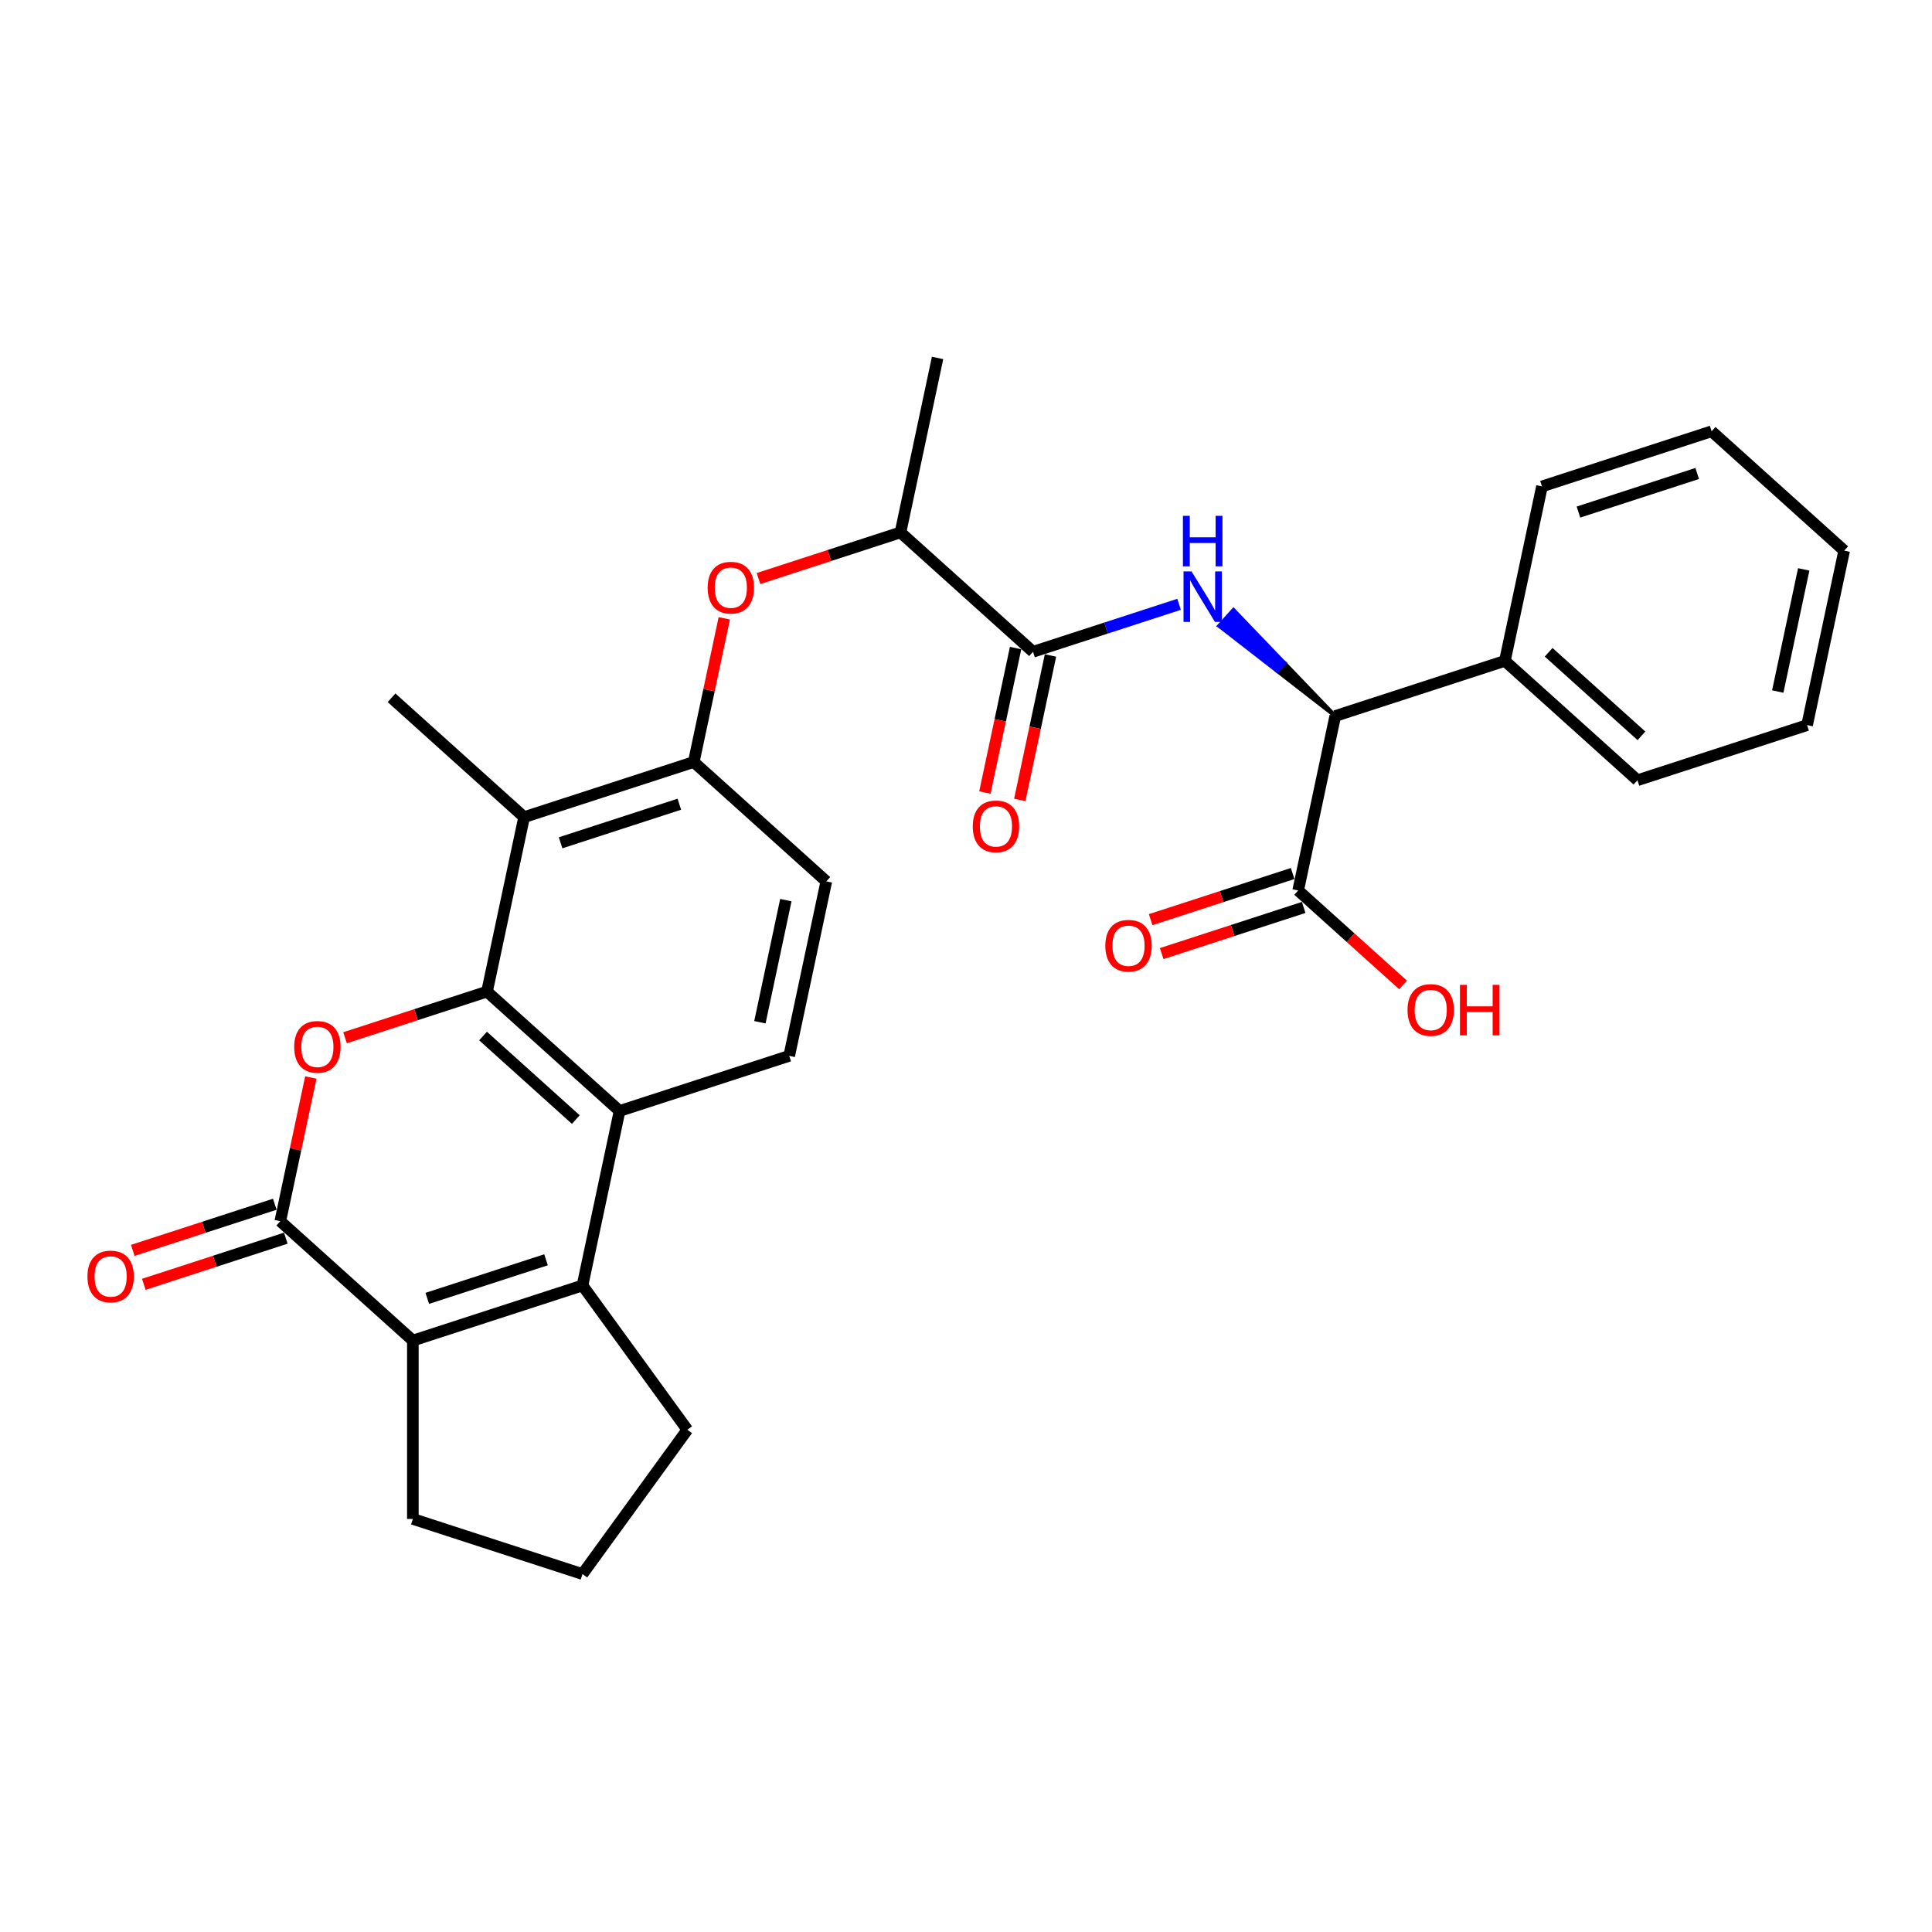 <?xml version='1.0' encoding='iso-8859-1'?>
<svg version='1.1' baseProfile='full'
              xmlns='http://www.w3.org/2000/svg'
                      xmlns:rdkit='http://www.rdkit.org/xml'
                      xmlns:xlink='http://www.w3.org/1999/xlink'
                  xml:space='preserve'
width='1000px' height='1000px' viewBox='0 0 1000 1000'>
<!-- END OF HEADER -->
<rect style='opacity:1.0;fill:#FFFFFF;stroke:none' width='1000' height='1000' x='0' y='0'> </rect>
<path class='bond-0' d='M 252.082,513.256 L 215.334,525.197' style='fill:none;fill-rule:evenodd;stroke:#000000;stroke-width:6px;stroke-linecap:butt;stroke-linejoin:miter;stroke-opacity:1' />
<path class='bond-0' d='M 215.334,525.197 L 178.585,537.137' style='fill:none;fill-rule:evenodd;stroke:#FF0000;stroke-width:6px;stroke-linecap:butt;stroke-linejoin:miter;stroke-opacity:1' />
<path class='bond-3' d='M 252.082,513.256 L 320.694,575.035' style='fill:none;fill-rule:evenodd;stroke:#000000;stroke-width:6px;stroke-linecap:butt;stroke-linejoin:miter;stroke-opacity:1' />
<path class='bond-3' d='M 250.018,536.246 L 298.047,579.491' style='fill:none;fill-rule:evenodd;stroke:#000000;stroke-width:6px;stroke-linecap:butt;stroke-linejoin:miter;stroke-opacity:1' />
<path class='bond-5' d='M 252.082,513.256 L 271.278,422.947' style='fill:none;fill-rule:evenodd;stroke:#000000;stroke-width:6px;stroke-linecap:butt;stroke-linejoin:miter;stroke-opacity:1' />
<path class='bond-1' d='M 160.887,557.723 L 152.983,594.909' style='fill:none;fill-rule:evenodd;stroke:#FF0000;stroke-width:6px;stroke-linecap:butt;stroke-linejoin:miter;stroke-opacity:1' />
<path class='bond-1' d='M 152.983,594.909 L 145.079,632.096' style='fill:none;fill-rule:evenodd;stroke:#000000;stroke-width:6px;stroke-linecap:butt;stroke-linejoin:miter;stroke-opacity:1' />
<path class='bond-14' d='M 142.226,623.315 L 105.477,635.256' style='fill:none;fill-rule:evenodd;stroke:#000000;stroke-width:6px;stroke-linecap:butt;stroke-linejoin:miter;stroke-opacity:1' />
<path class='bond-14' d='M 105.477,635.256 L 68.728,647.196' style='fill:none;fill-rule:evenodd;stroke:#FF0000;stroke-width:6px;stroke-linecap:butt;stroke-linejoin:miter;stroke-opacity:1' />
<path class='bond-14' d='M 147.932,640.877 L 111.183,652.817' style='fill:none;fill-rule:evenodd;stroke:#000000;stroke-width:6px;stroke-linecap:butt;stroke-linejoin:miter;stroke-opacity:1' />
<path class='bond-14' d='M 111.183,652.817 L 74.434,664.758' style='fill:none;fill-rule:evenodd;stroke:#FF0000;stroke-width:6px;stroke-linecap:butt;stroke-linejoin:miter;stroke-opacity:1' />
<path class='bond-31' d='M 145.079,632.096 L 213.691,693.875' style='fill:none;fill-rule:evenodd;stroke:#000000;stroke-width:6px;stroke-linecap:butt;stroke-linejoin:miter;stroke-opacity:1' />
<path class='bond-2' d='M 301.499,665.344 L 320.694,575.035' style='fill:none;fill-rule:evenodd;stroke:#000000;stroke-width:6px;stroke-linecap:butt;stroke-linejoin:miter;stroke-opacity:1' />
<path class='bond-4' d='M 301.499,665.344 L 213.691,693.875' style='fill:none;fill-rule:evenodd;stroke:#000000;stroke-width:6px;stroke-linecap:butt;stroke-linejoin:miter;stroke-opacity:1' />
<path class='bond-4' d='M 282.621,652.062 L 221.156,672.034' style='fill:none;fill-rule:evenodd;stroke:#000000;stroke-width:6px;stroke-linecap:butt;stroke-linejoin:miter;stroke-opacity:1' />
<path class='bond-19' d='M 301.499,665.344 L 355.767,740.038' style='fill:none;fill-rule:evenodd;stroke:#000000;stroke-width:6px;stroke-linecap:butt;stroke-linejoin:miter;stroke-opacity:1' />
<path class='bond-12' d='M 320.694,575.035 L 408.502,546.505' style='fill:none;fill-rule:evenodd;stroke:#000000;stroke-width:6px;stroke-linecap:butt;stroke-linejoin:miter;stroke-opacity:1' />
<path class='bond-21' d='M 213.691,693.875 L 213.691,786.201' style='fill:none;fill-rule:evenodd;stroke:#000000;stroke-width:6px;stroke-linecap:butt;stroke-linejoin:miter;stroke-opacity:1' />
<path class='bond-8' d='M 271.278,422.947 L 359.086,394.417' style='fill:none;fill-rule:evenodd;stroke:#000000;stroke-width:6px;stroke-linecap:butt;stroke-linejoin:miter;stroke-opacity:1' />
<path class='bond-8' d='M 290.155,436.229 L 351.621,416.258' style='fill:none;fill-rule:evenodd;stroke:#000000;stroke-width:6px;stroke-linecap:butt;stroke-linejoin:miter;stroke-opacity:1' />
<path class='bond-22' d='M 271.278,422.947 L 202.666,361.169' style='fill:none;fill-rule:evenodd;stroke:#000000;stroke-width:6px;stroke-linecap:butt;stroke-linejoin:miter;stroke-opacity:1' />
<path class='bond-6' d='M 610.286,312.797 L 572.494,325.076' style='fill:none;fill-rule:evenodd;stroke:#0000FF;stroke-width:6px;stroke-linecap:butt;stroke-linejoin:miter;stroke-opacity:1' />
<path class='bond-6' d='M 572.494,325.076 L 534.702,337.356' style='fill:none;fill-rule:evenodd;stroke:#000000;stroke-width:6px;stroke-linecap:butt;stroke-linejoin:miter;stroke-opacity:1' />
<path class='bond-9' d='M 691.122,370.604 L 664.781,343.16 L 661.074,347.276 Z' style='fill:#000000;fill-rule:evenodd;fill-opacity:1;stroke:#000000;stroke-width:2px;stroke-linecap:butt;stroke-linejoin:miter;stroke-opacity:1;' />
<path class='bond-9' d='M 664.781,343.16 L 631.027,323.949 L 638.44,315.715 Z' style='fill:#0000FF;fill-rule:evenodd;fill-opacity:1;stroke:#0000FF;stroke-width:2px;stroke-linecap:butt;stroke-linejoin:miter;stroke-opacity:1;' />
<path class='bond-9' d='M 664.781,343.16 L 661.074,347.276 L 631.027,323.949 Z' style='fill:#0000FF;fill-rule:evenodd;fill-opacity:1;stroke:#0000FF;stroke-width:2px;stroke-linecap:butt;stroke-linejoin:miter;stroke-opacity:1;' />
<path class='bond-7' d='M 534.702,337.356 L 466.09,275.577' style='fill:none;fill-rule:evenodd;stroke:#000000;stroke-width:6px;stroke-linecap:butt;stroke-linejoin:miter;stroke-opacity:1' />
<path class='bond-16' d='M 525.671,335.436 L 517.723,372.826' style='fill:none;fill-rule:evenodd;stroke:#000000;stroke-width:6px;stroke-linecap:butt;stroke-linejoin:miter;stroke-opacity:1' />
<path class='bond-16' d='M 517.723,372.826 L 509.776,410.216' style='fill:none;fill-rule:evenodd;stroke:#FF0000;stroke-width:6px;stroke-linecap:butt;stroke-linejoin:miter;stroke-opacity:1' />
<path class='bond-16' d='M 543.733,339.275 L 535.785,376.665' style='fill:none;fill-rule:evenodd;stroke:#000000;stroke-width:6px;stroke-linecap:butt;stroke-linejoin:miter;stroke-opacity:1' />
<path class='bond-16' d='M 535.785,376.665 L 527.838,414.055' style='fill:none;fill-rule:evenodd;stroke:#FF0000;stroke-width:6px;stroke-linecap:butt;stroke-linejoin:miter;stroke-opacity:1' />
<path class='bond-11' d='M 359.086,394.417 L 366.99,357.23' style='fill:none;fill-rule:evenodd;stroke:#000000;stroke-width:6px;stroke-linecap:butt;stroke-linejoin:miter;stroke-opacity:1' />
<path class='bond-11' d='M 366.99,357.23 L 374.895,320.043' style='fill:none;fill-rule:evenodd;stroke:#FF0000;stroke-width:6px;stroke-linecap:butt;stroke-linejoin:miter;stroke-opacity:1' />
<path class='bond-15' d='M 359.086,394.417 L 427.698,456.195' style='fill:none;fill-rule:evenodd;stroke:#000000;stroke-width:6px;stroke-linecap:butt;stroke-linejoin:miter;stroke-opacity:1' />
<path class='bond-10' d='M 691.122,370.604 L 671.926,460.913' style='fill:none;fill-rule:evenodd;stroke:#000000;stroke-width:6px;stroke-linecap:butt;stroke-linejoin:miter;stroke-opacity:1' />
<path class='bond-18' d='M 691.122,370.604 L 778.93,342.073' style='fill:none;fill-rule:evenodd;stroke:#000000;stroke-width:6px;stroke-linecap:butt;stroke-linejoin:miter;stroke-opacity:1' />
<path class='bond-17' d='M 669.073,452.132 L 632.324,464.073' style='fill:none;fill-rule:evenodd;stroke:#000000;stroke-width:6px;stroke-linecap:butt;stroke-linejoin:miter;stroke-opacity:1' />
<path class='bond-17' d='M 632.324,464.073 L 595.576,476.013' style='fill:none;fill-rule:evenodd;stroke:#FF0000;stroke-width:6px;stroke-linecap:butt;stroke-linejoin:miter;stroke-opacity:1' />
<path class='bond-17' d='M 674.779,469.694 L 638.03,481.634' style='fill:none;fill-rule:evenodd;stroke:#000000;stroke-width:6px;stroke-linecap:butt;stroke-linejoin:miter;stroke-opacity:1' />
<path class='bond-17' d='M 638.03,481.634 L 601.282,493.575' style='fill:none;fill-rule:evenodd;stroke:#FF0000;stroke-width:6px;stroke-linecap:butt;stroke-linejoin:miter;stroke-opacity:1' />
<path class='bond-20' d='M 671.926,460.913 L 699.077,485.36' style='fill:none;fill-rule:evenodd;stroke:#000000;stroke-width:6px;stroke-linecap:butt;stroke-linejoin:miter;stroke-opacity:1' />
<path class='bond-20' d='M 699.077,485.36 L 726.227,509.806' style='fill:none;fill-rule:evenodd;stroke:#FF0000;stroke-width:6px;stroke-linecap:butt;stroke-linejoin:miter;stroke-opacity:1' />
<path class='bond-13' d='M 392.592,299.458 L 429.341,287.518' style='fill:none;fill-rule:evenodd;stroke:#FF0000;stroke-width:6px;stroke-linecap:butt;stroke-linejoin:miter;stroke-opacity:1' />
<path class='bond-13' d='M 429.341,287.518 L 466.09,275.577' style='fill:none;fill-rule:evenodd;stroke:#000000;stroke-width:6px;stroke-linecap:butt;stroke-linejoin:miter;stroke-opacity:1' />
<path class='bond-30' d='M 408.502,546.505 L 427.698,456.195' style='fill:none;fill-rule:evenodd;stroke:#000000;stroke-width:6px;stroke-linecap:butt;stroke-linejoin:miter;stroke-opacity:1' />
<path class='bond-30' d='M 393.32,529.119 L 406.757,465.903' style='fill:none;fill-rule:evenodd;stroke:#000000;stroke-width:6px;stroke-linecap:butt;stroke-linejoin:miter;stroke-opacity:1' />
<path class='bond-24' d='M 466.09,275.577 L 485.286,185.268' style='fill:none;fill-rule:evenodd;stroke:#000000;stroke-width:6px;stroke-linecap:butt;stroke-linejoin:miter;stroke-opacity:1' />
<path class='bond-25' d='M 778.93,342.073 L 847.542,403.852' style='fill:none;fill-rule:evenodd;stroke:#000000;stroke-width:6px;stroke-linecap:butt;stroke-linejoin:miter;stroke-opacity:1' />
<path class='bond-25' d='M 801.577,337.618 L 849.606,380.863' style='fill:none;fill-rule:evenodd;stroke:#000000;stroke-width:6px;stroke-linecap:butt;stroke-linejoin:miter;stroke-opacity:1' />
<path class='bond-26' d='M 778.93,342.073 L 798.125,251.764' style='fill:none;fill-rule:evenodd;stroke:#000000;stroke-width:6px;stroke-linecap:butt;stroke-linejoin:miter;stroke-opacity:1' />
<path class='bond-23' d='M 355.767,740.038 L 301.499,814.732' style='fill:none;fill-rule:evenodd;stroke:#000000;stroke-width:6px;stroke-linecap:butt;stroke-linejoin:miter;stroke-opacity:1' />
<path class='bond-32' d='M 213.691,786.201 L 301.499,814.732' style='fill:none;fill-rule:evenodd;stroke:#000000;stroke-width:6px;stroke-linecap:butt;stroke-linejoin:miter;stroke-opacity:1' />
<path class='bond-28' d='M 847.542,403.852 L 935.35,375.321' style='fill:none;fill-rule:evenodd;stroke:#000000;stroke-width:6px;stroke-linecap:butt;stroke-linejoin:miter;stroke-opacity:1' />
<path class='bond-27' d='M 798.125,251.764 L 885.933,223.234' style='fill:none;fill-rule:evenodd;stroke:#000000;stroke-width:6px;stroke-linecap:butt;stroke-linejoin:miter;stroke-opacity:1' />
<path class='bond-27' d='M 817.003,265.046 L 878.468,245.075' style='fill:none;fill-rule:evenodd;stroke:#000000;stroke-width:6px;stroke-linecap:butt;stroke-linejoin:miter;stroke-opacity:1' />
<path class='bond-29' d='M 885.933,223.234 L 954.545,285.012' style='fill:none;fill-rule:evenodd;stroke:#000000;stroke-width:6px;stroke-linecap:butt;stroke-linejoin:miter;stroke-opacity:1' />
<path class='bond-33' d='M 935.35,375.321 L 954.545,285.012' style='fill:none;fill-rule:evenodd;stroke:#000000;stroke-width:6px;stroke-linecap:butt;stroke-linejoin:miter;stroke-opacity:1' />
<path class='bond-33' d='M 920.167,357.936 L 933.604,294.72' style='fill:none;fill-rule:evenodd;stroke:#000000;stroke-width:6px;stroke-linecap:butt;stroke-linejoin:miter;stroke-opacity:1' />
<path  class='atom-1' d='M 152.272 541.861
Q 152.272 535.583, 155.374 532.074
Q 158.476 528.566, 164.274 528.566
Q 170.073 528.566, 173.175 532.074
Q 176.277 535.583, 176.277 541.861
Q 176.277 548.213, 173.138 551.832
Q 169.999 555.414, 164.274 555.414
Q 158.513 555.414, 155.374 551.832
Q 152.272 548.25, 152.272 541.861
M 164.274 552.46
Q 168.263 552.46, 170.405 549.801
Q 172.584 547.105, 172.584 541.861
Q 172.584 536.727, 170.405 534.142
Q 168.263 531.52, 164.274 531.52
Q 160.286 531.52, 158.107 534.105
Q 155.965 536.691, 155.965 541.861
Q 155.965 547.142, 158.107 549.801
Q 160.286 552.46, 164.274 552.46
' fill='#FF0000'/>
<path  class='atom-7' d='M 616.73 295.752
L 625.298 309.601
Q 626.147 310.967, 627.514 313.442
Q 628.88 315.916, 628.954 316.064
L 628.954 295.752
L 632.426 295.752
L 632.426 321.899
L 628.843 321.899
L 619.648 306.757
Q 618.577 304.985, 617.432 302.953
Q 616.324 300.922, 615.991 300.294
L 615.991 321.899
L 612.594 321.899
L 612.594 295.752
L 616.73 295.752
' fill='#0000FF'/>
<path  class='atom-7' d='M 612.28 266.99
L 615.825 266.99
L 615.825 278.106
L 629.194 278.106
L 629.194 266.99
L 632.739 266.99
L 632.739 293.137
L 629.194 293.137
L 629.194 281.061
L 615.825 281.061
L 615.825 293.137
L 612.28 293.137
L 612.28 266.99
' fill='#0000FF'/>
<path  class='atom-12' d='M 366.279 304.182
Q 366.279 297.903, 369.382 294.395
Q 372.484 290.887, 378.282 290.887
Q 384.08 290.887, 387.182 294.395
Q 390.284 297.903, 390.284 304.182
Q 390.284 310.534, 387.145 314.153
Q 384.006 317.735, 378.282 317.735
Q 372.521 317.735, 369.382 314.153
Q 366.279 310.571, 366.279 304.182
M 378.282 314.781
Q 382.27 314.781, 384.412 312.122
Q 386.591 309.426, 386.591 304.182
Q 386.591 299.048, 384.412 296.463
Q 382.27 293.841, 378.282 293.841
Q 374.293 293.841, 372.114 296.426
Q 369.972 299.011, 369.972 304.182
Q 369.972 309.463, 372.114 312.122
Q 374.293 314.781, 378.282 314.781
' fill='#FF0000'/>
<path  class='atom-15' d='M 45.268 660.7
Q 45.268 654.422, 48.37 650.914
Q 51.473 647.405, 57.271 647.405
Q 63.069 647.405, 66.171 650.914
Q 69.273 654.422, 69.273 660.7
Q 69.273 667.053, 66.134 670.672
Q 62.995 674.254, 57.271 674.254
Q 51.51 674.254, 48.37 670.672
Q 45.268 667.089, 45.268 660.7
M 57.271 671.3
Q 61.259 671.3, 63.401 668.641
Q 65.58 665.945, 65.58 660.7
Q 65.58 655.567, 63.401 652.982
Q 61.259 650.36, 57.271 650.36
Q 53.282 650.36, 51.103 652.945
Q 48.961 655.53, 48.961 660.7
Q 48.961 665.982, 51.103 668.641
Q 53.282 671.3, 57.271 671.3
' fill='#FF0000'/>
<path  class='atom-17' d='M 503.504 427.739
Q 503.504 421.461, 506.606 417.952
Q 509.708 414.444, 515.506 414.444
Q 521.304 414.444, 524.406 417.952
Q 527.508 421.461, 527.508 427.739
Q 527.508 434.091, 524.369 437.71
Q 521.23 441.292, 515.506 441.292
Q 509.745 441.292, 506.606 437.71
Q 503.504 434.128, 503.504 427.739
M 515.506 438.338
Q 519.495 438.338, 521.636 435.679
Q 523.815 432.983, 523.815 427.739
Q 523.815 422.605, 521.636 420.02
Q 519.495 417.398, 515.506 417.398
Q 511.517 417.398, 509.339 419.983
Q 507.197 422.569, 507.197 427.739
Q 507.197 433.02, 509.339 435.679
Q 511.517 438.338, 515.506 438.338
' fill='#FF0000'/>
<path  class='atom-18' d='M 572.116 489.517
Q 572.116 483.239, 575.218 479.731
Q 578.32 476.222, 584.118 476.222
Q 589.916 476.222, 593.018 479.731
Q 596.121 483.239, 596.121 489.517
Q 596.121 495.869, 592.981 499.489
Q 589.842 503.071, 584.118 503.071
Q 578.357 503.071, 575.218 499.489
Q 572.116 495.906, 572.116 489.517
M 584.118 500.117
Q 588.107 500.117, 590.249 497.458
Q 592.427 494.762, 592.427 489.517
Q 592.427 484.384, 590.249 481.799
Q 588.107 479.177, 584.118 479.177
Q 580.13 479.177, 577.951 481.762
Q 575.809 484.347, 575.809 489.517
Q 575.809 494.798, 577.951 497.458
Q 580.13 500.117, 584.118 500.117
' fill='#FF0000'/>
<path  class='atom-21' d='M 728.536 522.766
Q 728.536 516.487, 731.638 512.979
Q 734.74 509.47, 740.538 509.47
Q 746.336 509.47, 749.438 512.979
Q 752.541 516.487, 752.541 522.766
Q 752.541 529.118, 749.401 532.737
Q 746.262 536.319, 740.538 536.319
Q 734.777 536.319, 731.638 532.737
Q 728.536 529.155, 728.536 522.766
M 740.538 533.365
Q 744.527 533.365, 746.669 530.706
Q 748.847 528.01, 748.847 522.766
Q 748.847 517.632, 746.669 515.047
Q 744.527 512.425, 740.538 512.425
Q 736.55 512.425, 734.371 515.01
Q 732.229 517.595, 732.229 522.766
Q 732.229 528.047, 734.371 530.706
Q 736.55 533.365, 740.538 533.365
' fill='#FF0000'/>
<path  class='atom-21' d='M 755.68 509.766
L 759.225 509.766
L 759.225 520.882
L 772.594 520.882
L 772.594 509.766
L 776.139 509.766
L 776.139 535.913
L 772.594 535.913
L 772.594 523.836
L 759.225 523.836
L 759.225 535.913
L 755.68 535.913
L 755.68 509.766
' fill='#FF0000'/>
</svg>
